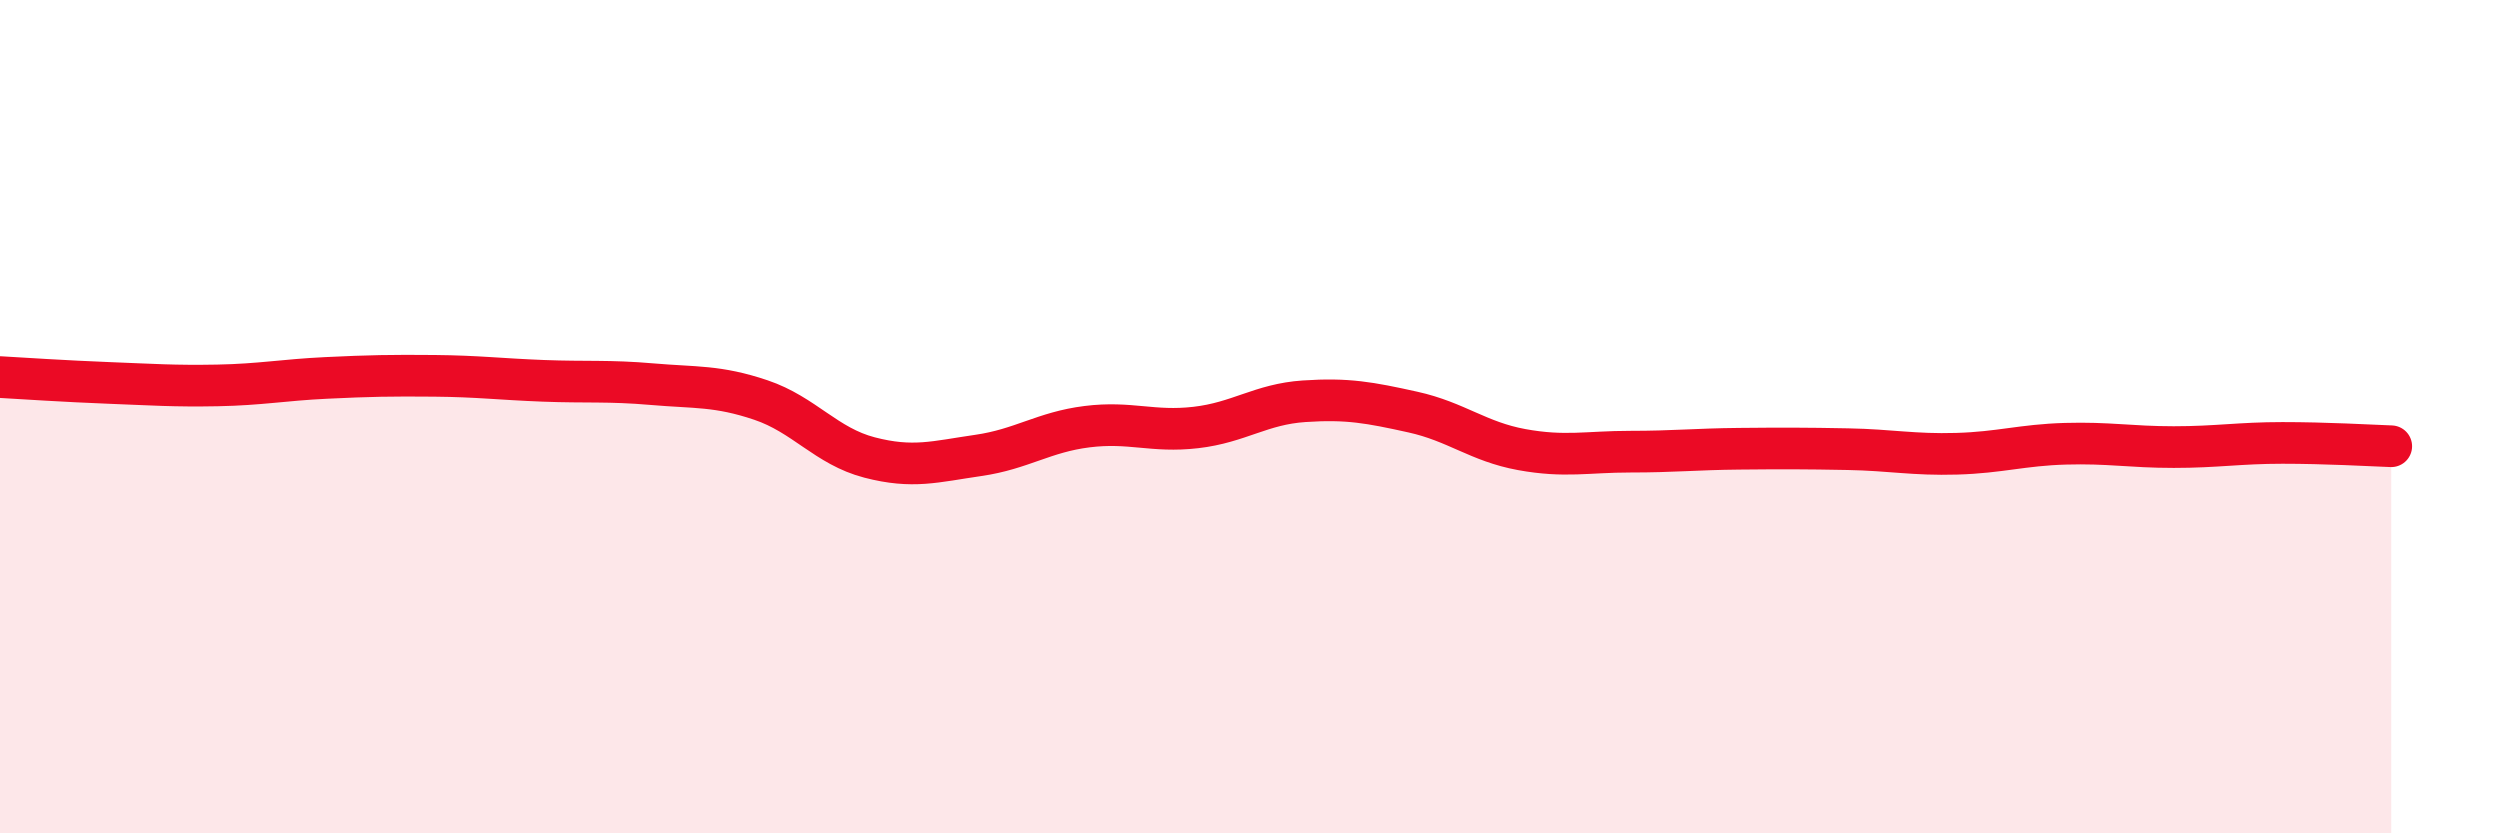 
    <svg width="60" height="20" viewBox="0 0 60 20" xmlns="http://www.w3.org/2000/svg">
      <path
        d="M 0,9.05 C 0.52,9.08 1.57,9.15 2.61,9.19 C 3.65,9.23 4.18,9.27 5.22,9.25 C 6.26,9.23 6.79,9.12 7.83,9.07 C 8.87,9.02 9.39,9.01 10.43,9.02 C 11.47,9.03 12,9.1 13.04,9.14 C 14.08,9.18 14.61,9.13 15.65,9.22 C 16.69,9.31 17.22,9.25 18.26,9.6 C 19.3,9.95 19.83,10.71 20.87,10.98 C 21.91,11.25 22.44,11.08 23.48,10.93 C 24.52,10.78 25.05,10.37 26.09,10.24 C 27.13,10.11 27.66,10.38 28.7,10.26 C 29.74,10.14 30.26,9.7 31.3,9.63 C 32.34,9.56 32.87,9.66 33.91,9.89 C 34.95,10.12 35.48,10.6 36.52,10.79 C 37.56,10.98 38.09,10.84 39.13,10.84 C 40.17,10.84 40.7,10.78 41.74,10.77 C 42.78,10.76 43.31,10.76 44.35,10.78 C 45.39,10.8 45.92,10.92 46.96,10.89 C 48,10.86 48.53,10.68 49.57,10.65 C 50.61,10.62 51.13,10.73 52.17,10.73 C 53.21,10.73 53.74,10.63 54.78,10.63 C 55.82,10.63 56.87,10.69 57.39,10.71L57.39 20L0 20Z"
        fill="#EB0A25"
        opacity="0.1"
        stroke-linecap="round"
        stroke-linejoin="round"
      />
      <path
        d="M 0,9.05 C 0.52,9.08 1.57,9.15 2.61,9.19 C 3.65,9.23 4.18,9.27 5.22,9.25 C 6.26,9.23 6.79,9.12 7.83,9.07 C 8.87,9.02 9.39,9.01 10.43,9.02 C 11.47,9.03 12,9.1 13.04,9.14 C 14.08,9.18 14.61,9.13 15.65,9.22 C 16.69,9.31 17.22,9.25 18.26,9.6 C 19.3,9.95 19.83,10.71 20.87,10.98 C 21.91,11.25 22.44,11.08 23.48,10.93 C 24.52,10.78 25.05,10.37 26.09,10.24 C 27.13,10.11 27.66,10.38 28.7,10.26 C 29.74,10.14 30.26,9.7 31.3,9.63 C 32.34,9.56 32.87,9.66 33.91,9.89 C 34.95,10.12 35.48,10.6 36.52,10.79 C 37.56,10.98 38.09,10.84 39.13,10.84 C 40.17,10.84 40.7,10.78 41.74,10.77 C 42.78,10.76 43.31,10.76 44.35,10.78 C 45.39,10.8 45.92,10.92 46.96,10.89 C 48,10.86 48.53,10.68 49.57,10.65 C 50.61,10.62 51.13,10.73 52.17,10.73 C 53.21,10.73 53.74,10.63 54.78,10.63 C 55.82,10.63 56.87,10.69 57.39,10.71"
        stroke="#EB0A25"
        stroke-width="1"
        fill="none"
        stroke-linecap="round"
        stroke-linejoin="round"
      />
    </svg>
  